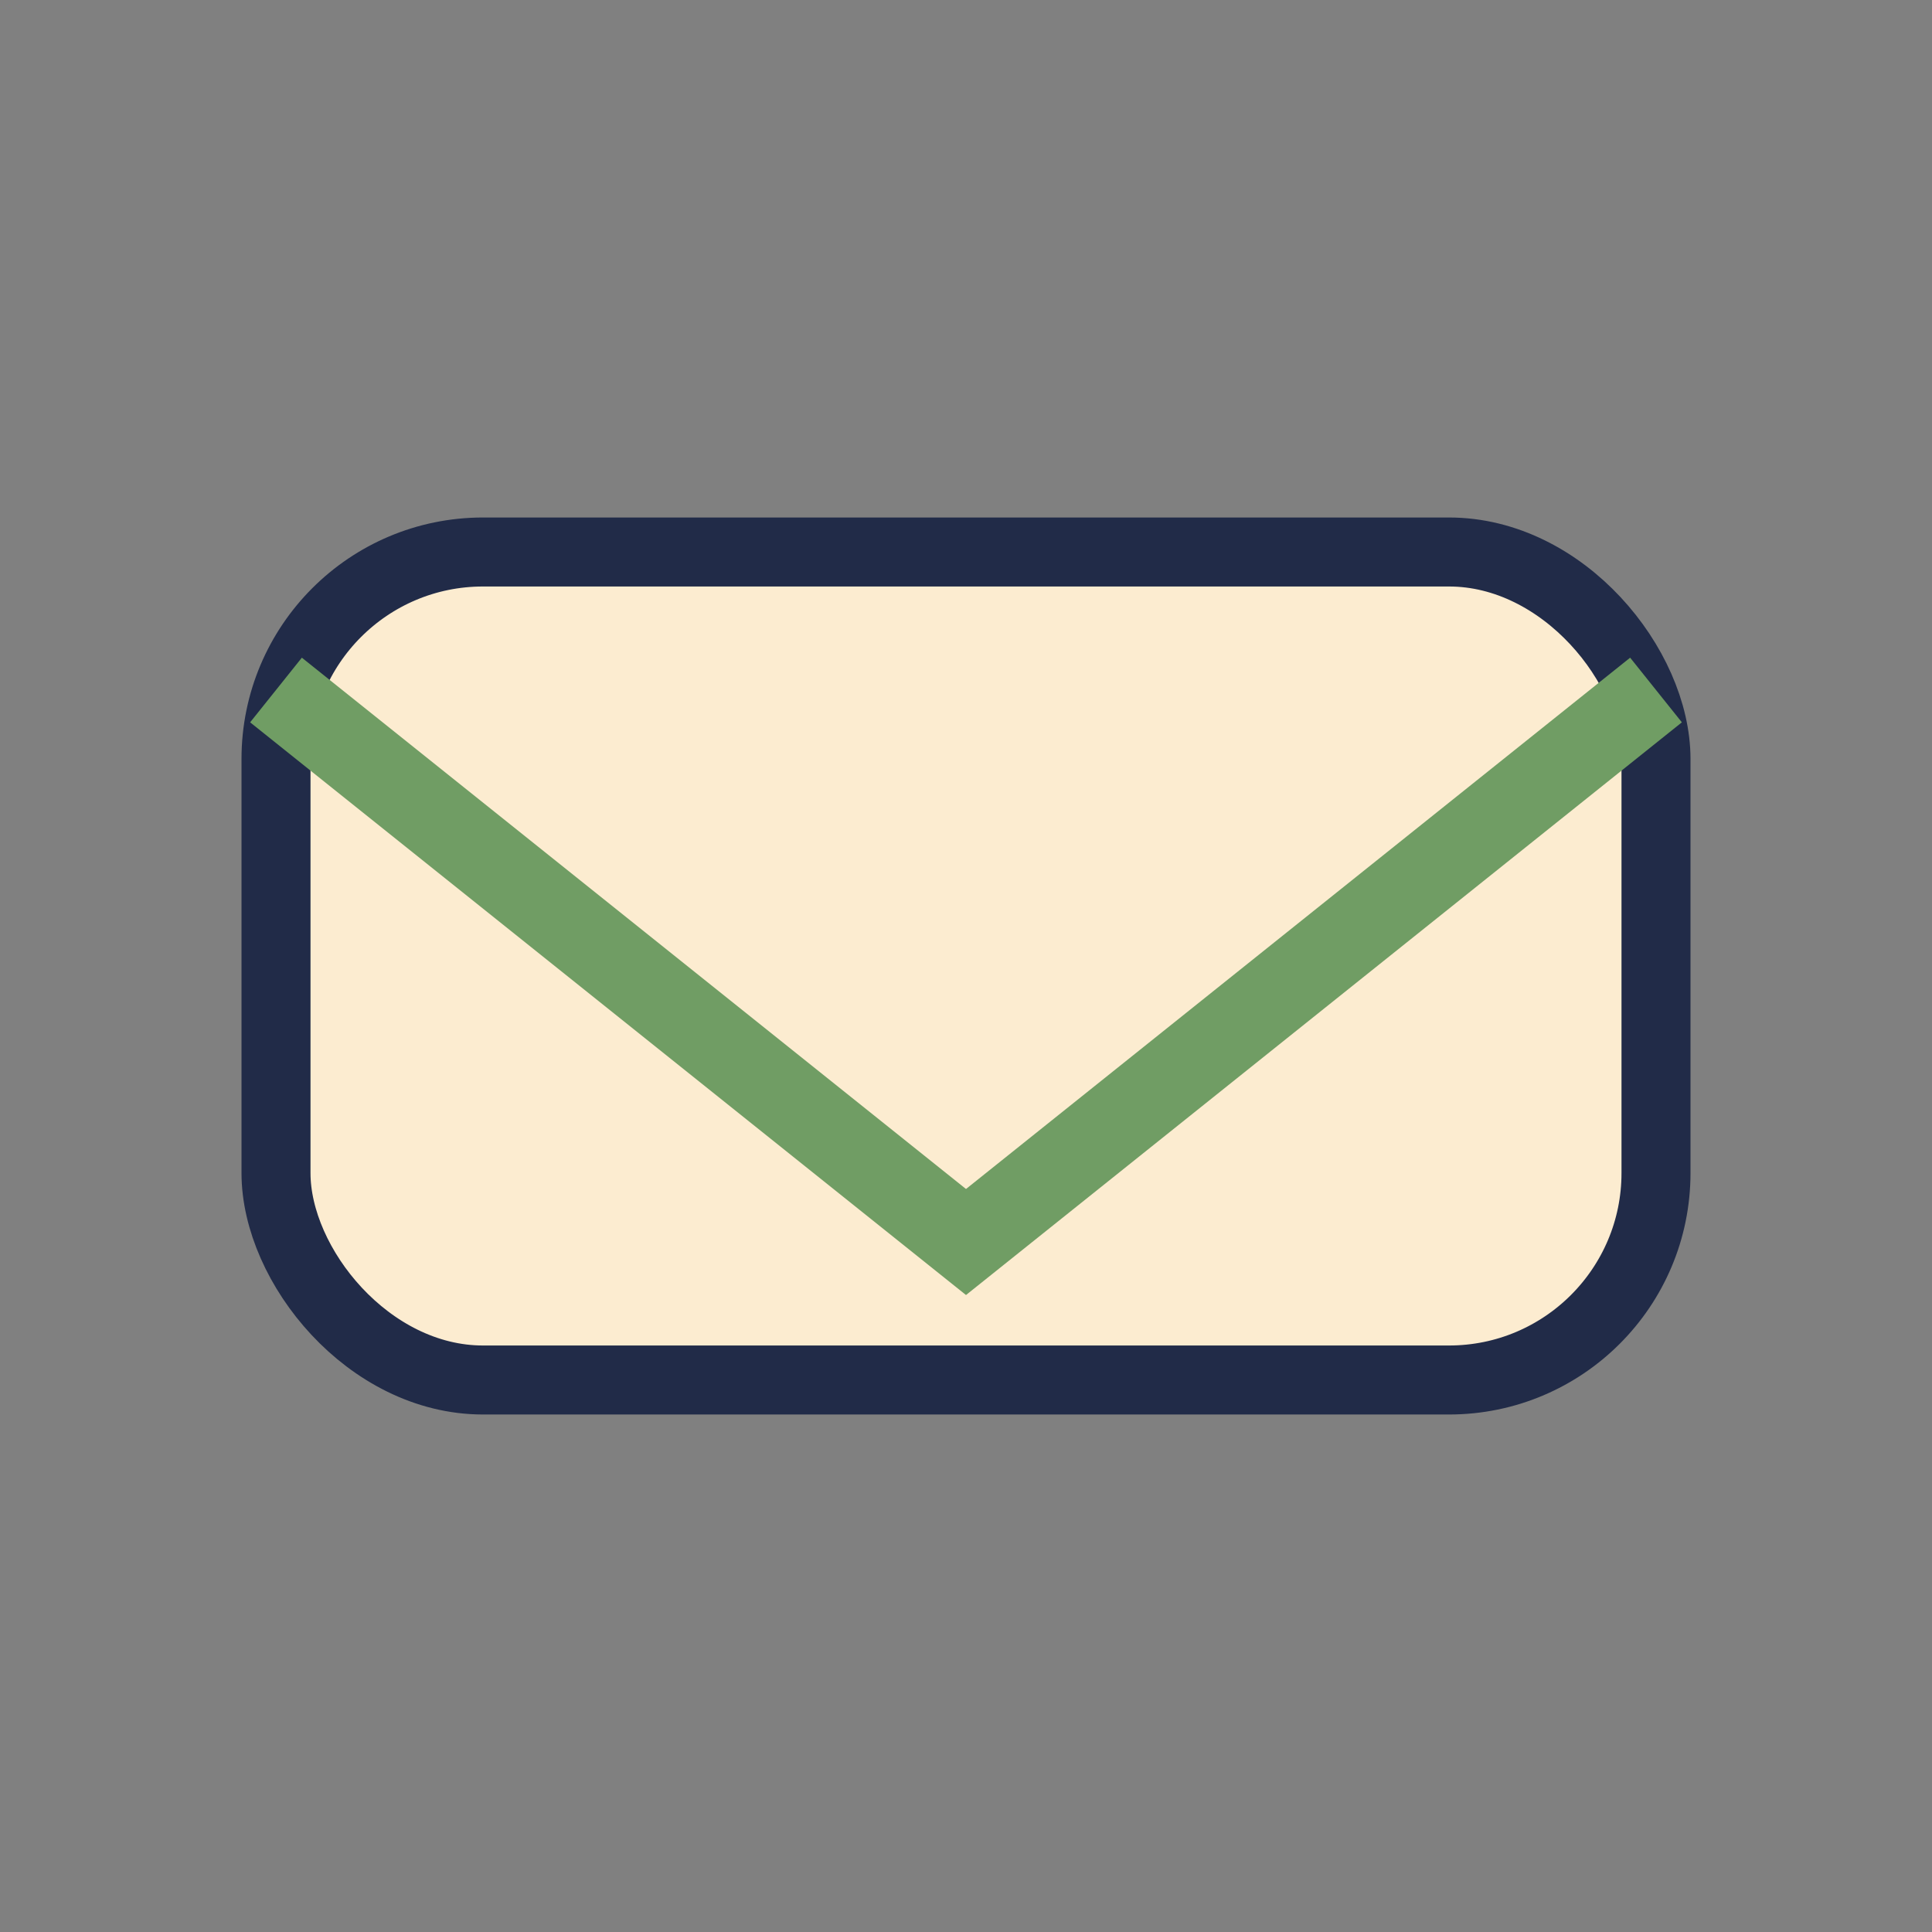 <?xml version="1.0" encoding="UTF-8"?>
<svg xmlns="http://www.w3.org/2000/svg" width="28" height="28" viewBox="0 0 28 28"><rect x="0" y="0" width="28" height="28" fill="#808080" stroke="none"/><rect x="4" y="8" width="20" height="12" rx="3" fill="#FCECD0" stroke="#212B48" stroke-width="1"/><path d="M4 10l10 8 10-8" stroke="#709D64" stroke-width="1.2" fill="none"/></svg>